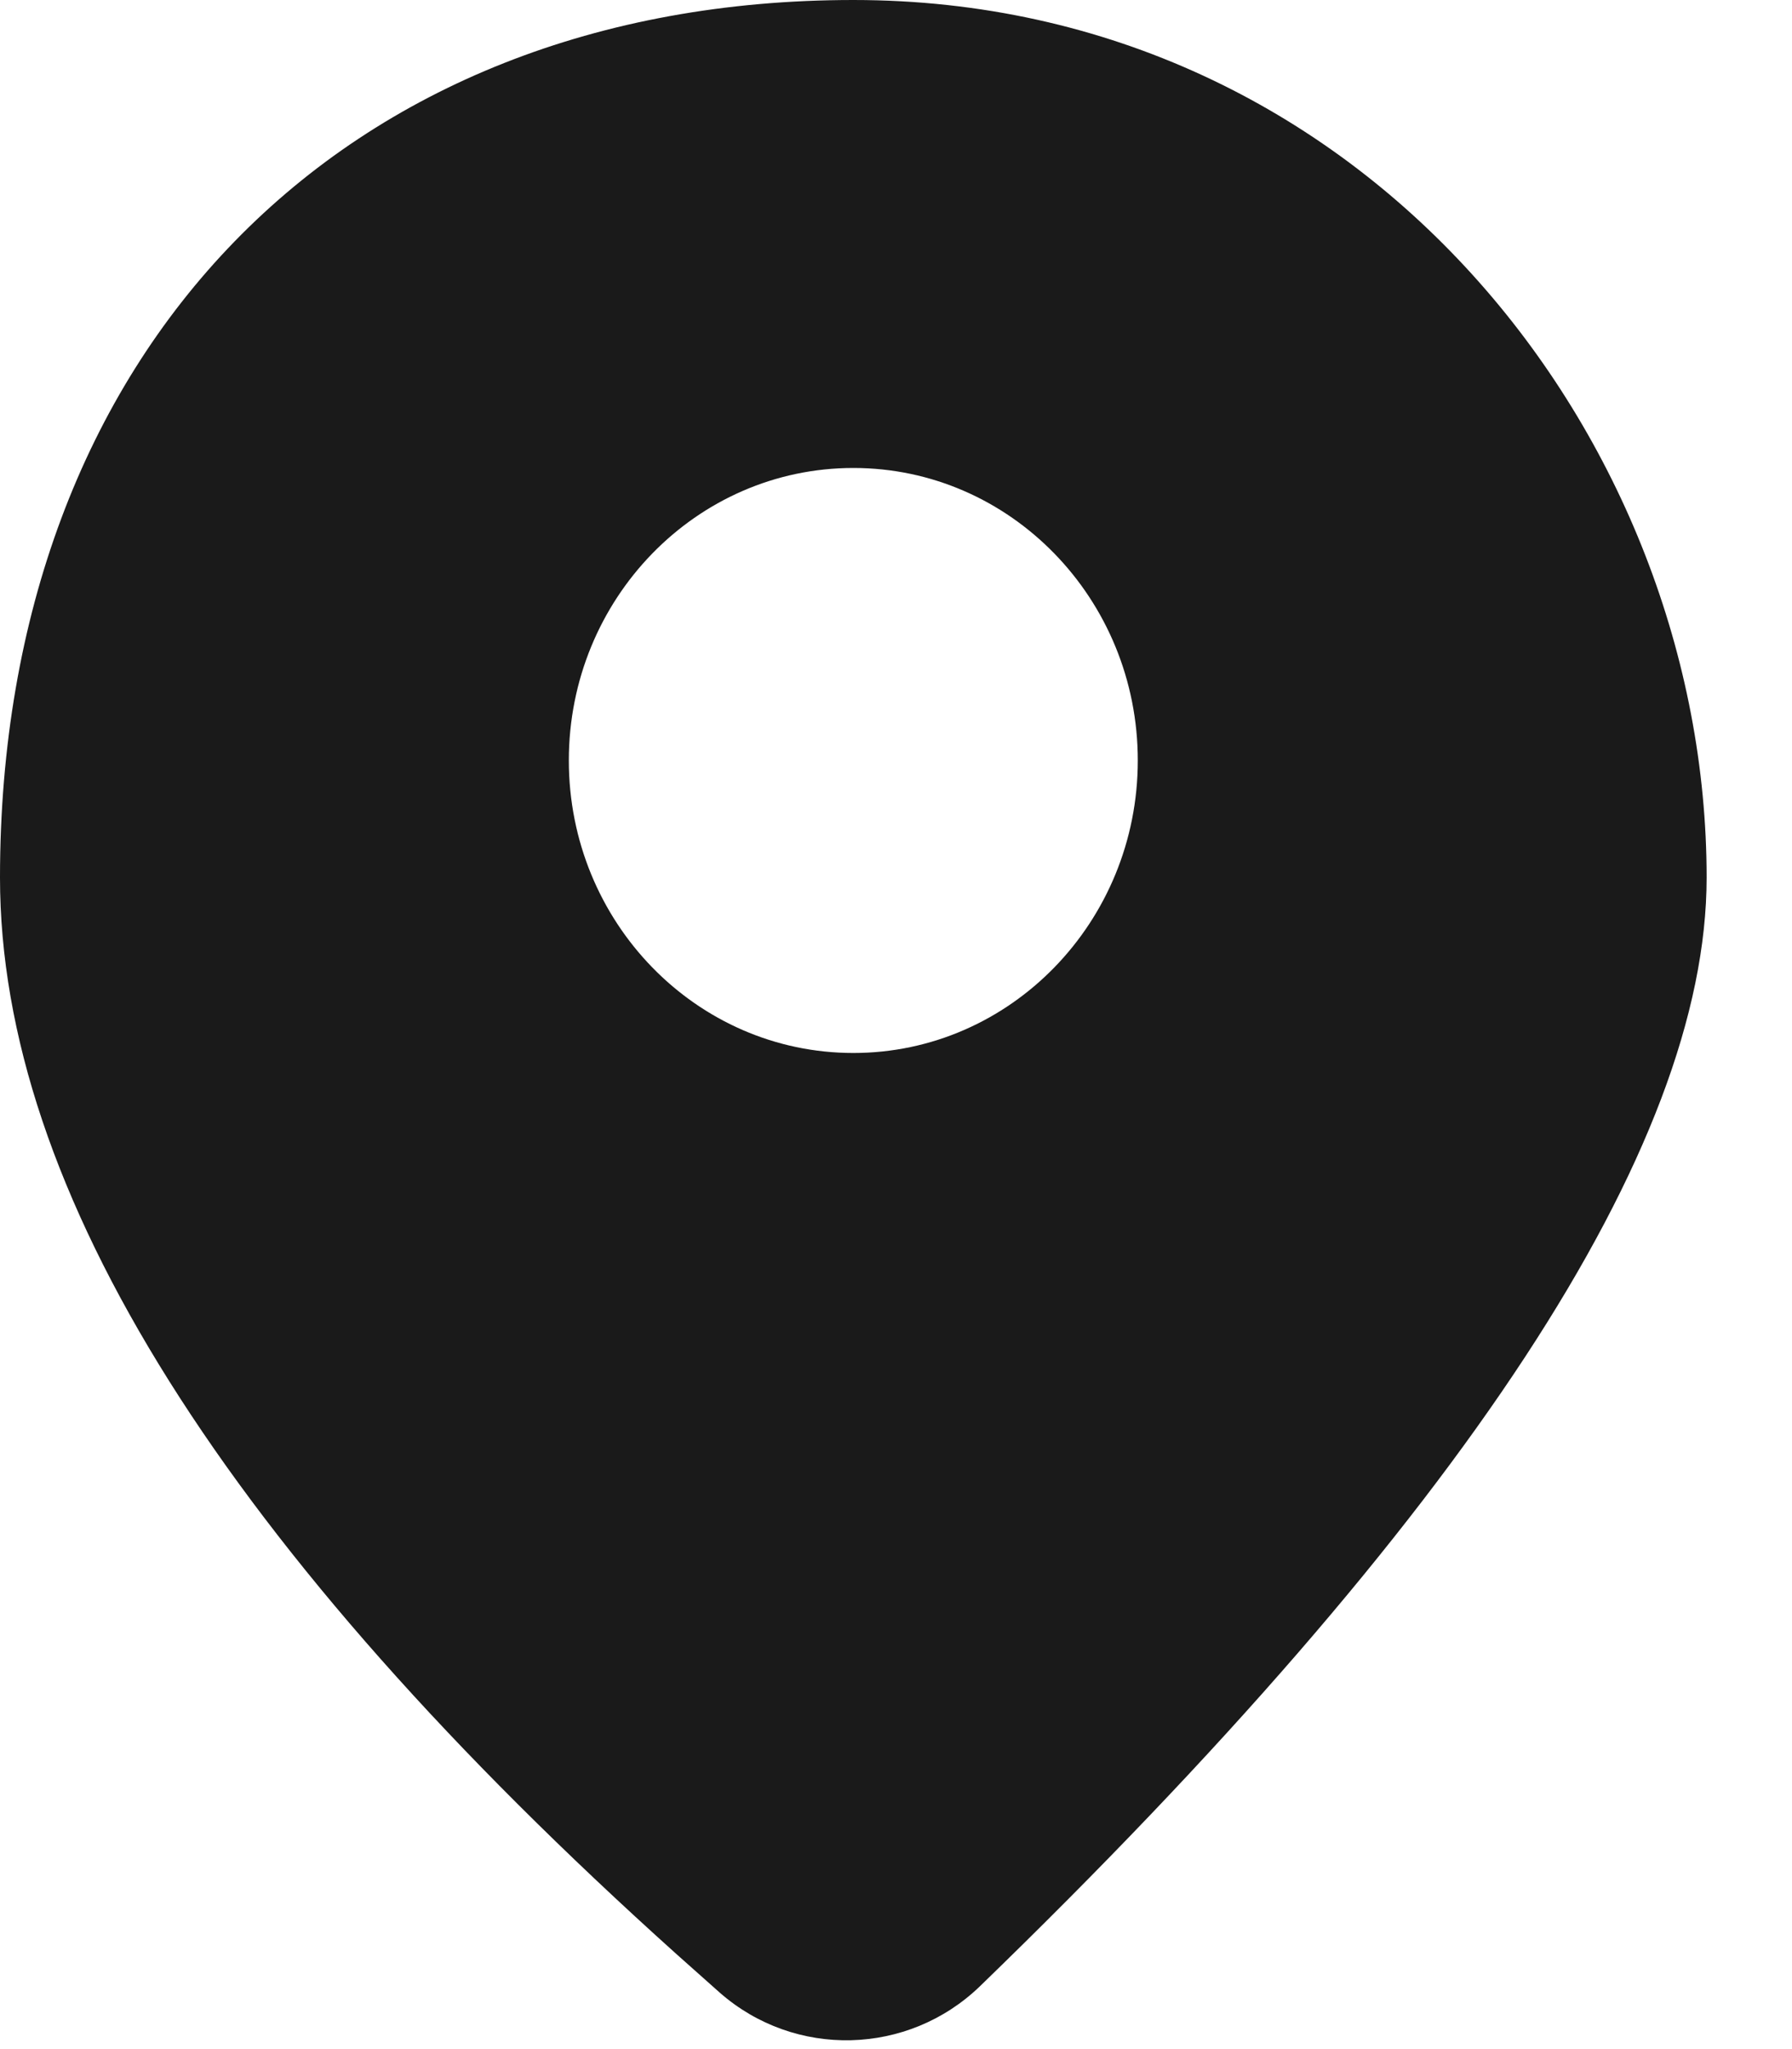 <?xml version="1.0" encoding="UTF-8"?>
<svg width="14px" height="16px" viewBox="0 0 14 16" version="1.1" xmlns="http://www.w3.org/2000/svg" xmlns:xlink="http://www.w3.org/1999/xlink">
    <!-- Generator: sketchtool 62 (101010) - https://sketch.com -->
    <title>F801DD5E-AD3D-4AD8-B5AD-BBD7D577C583@3x</title>
    <desc>Created with sketchtool.</desc>
    <g id="Page-1" stroke="none" stroke-width="1" fill="none" fill-rule="evenodd">
        <g id="Tutor-Results" transform="translate(-361, -632)" fill="#62686E" fill-rule="nonzero">
            <g id="Tutor-card" transform="translate(136, 509)">
                <g id="Group-3" transform="translate(225, 123)">
                    <path fill='#1A1A1A' d="M6.667,-8.17124146e-14 C10.667,-8.17124146e-14 13.333,3.426 13.333,6.852 C13.333,8.959 11.441,11.845 7.656,15.509 C7.094,16.052 6.21,16.074 5.623,15.559 L5.623,15.559 L5.288,15.261 C1.763,12.096 1.2141399e-12,9.292 1.2141399e-12,6.852 C1.2141399e-12,2.741 2.667,-8.17124146e-14 6.667,-8.17124146e-14 Z M6.667,3.654 C5.439,3.654 4.444,4.677 4.444,5.938 C4.444,7.199 5.439,8.222 6.667,8.222 C7.894,8.222 8.889,7.199 8.889,5.938 C8.889,4.677 7.894,3.654 6.667,3.654 Z" id="Pin"></path>
                </g>
            </g>
        </g>
    </g>
</svg>